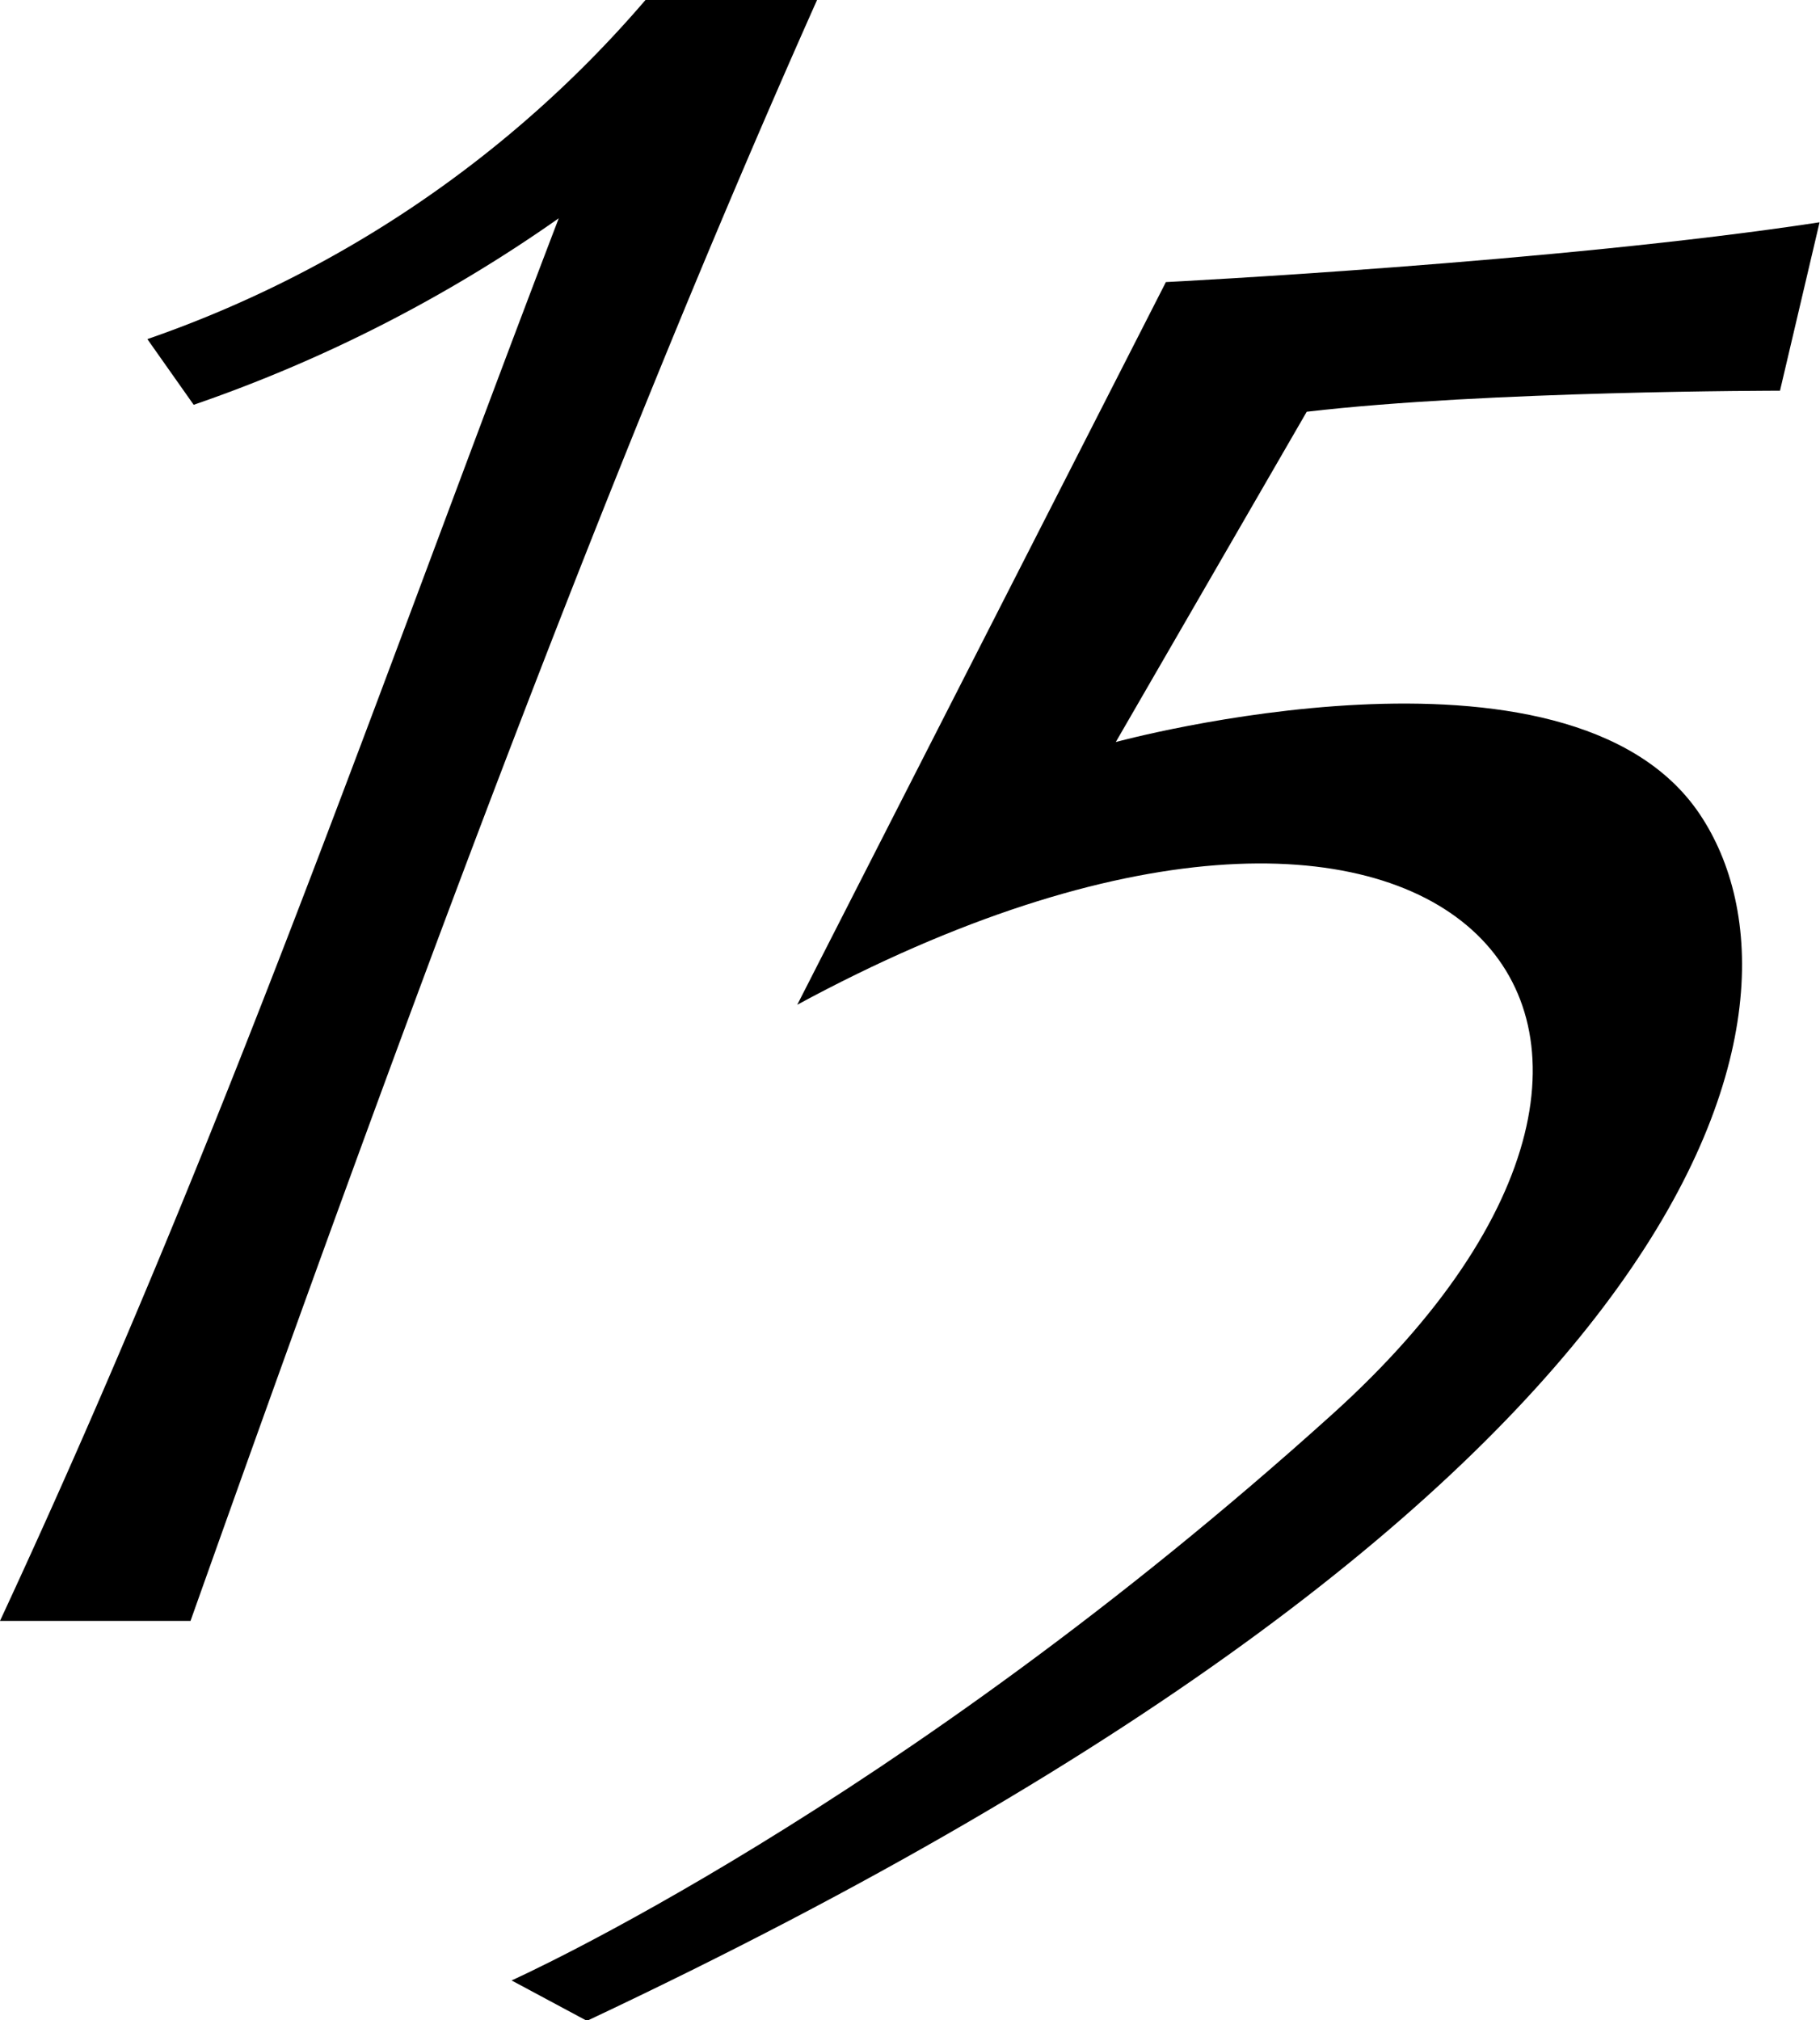 <svg viewBox="0 0 86.45 95.97" xmlns="http://www.w3.org/2000/svg"><g fill-rule="evenodd"><path d="m30.66 0a54.74 54.74 0 0 1 -23.66 16.11l2.2 3.12a69.27 69.27 0 0 0 17.34-8.86c-8.77 22.94-15.85 43.63-26.54 66.63h9.05c9.95-28 19.51-54 29.76-77z"/><path d="m37.87 47.73c30.78-16.66 46.2.69 25.43 19.44s-39 26.91-39 26.91l3.58 1.92c54.12-25.49 58.87-48.35 52.86-57.32-6.24-9.3-27.74-3.43-27.74-3.43l9.07-15.69c8.54-1 22.48-1 22.48-1l1.88-8c-12.43 1.9-31.05 2.84-31.05 2.84z"/></g></svg>